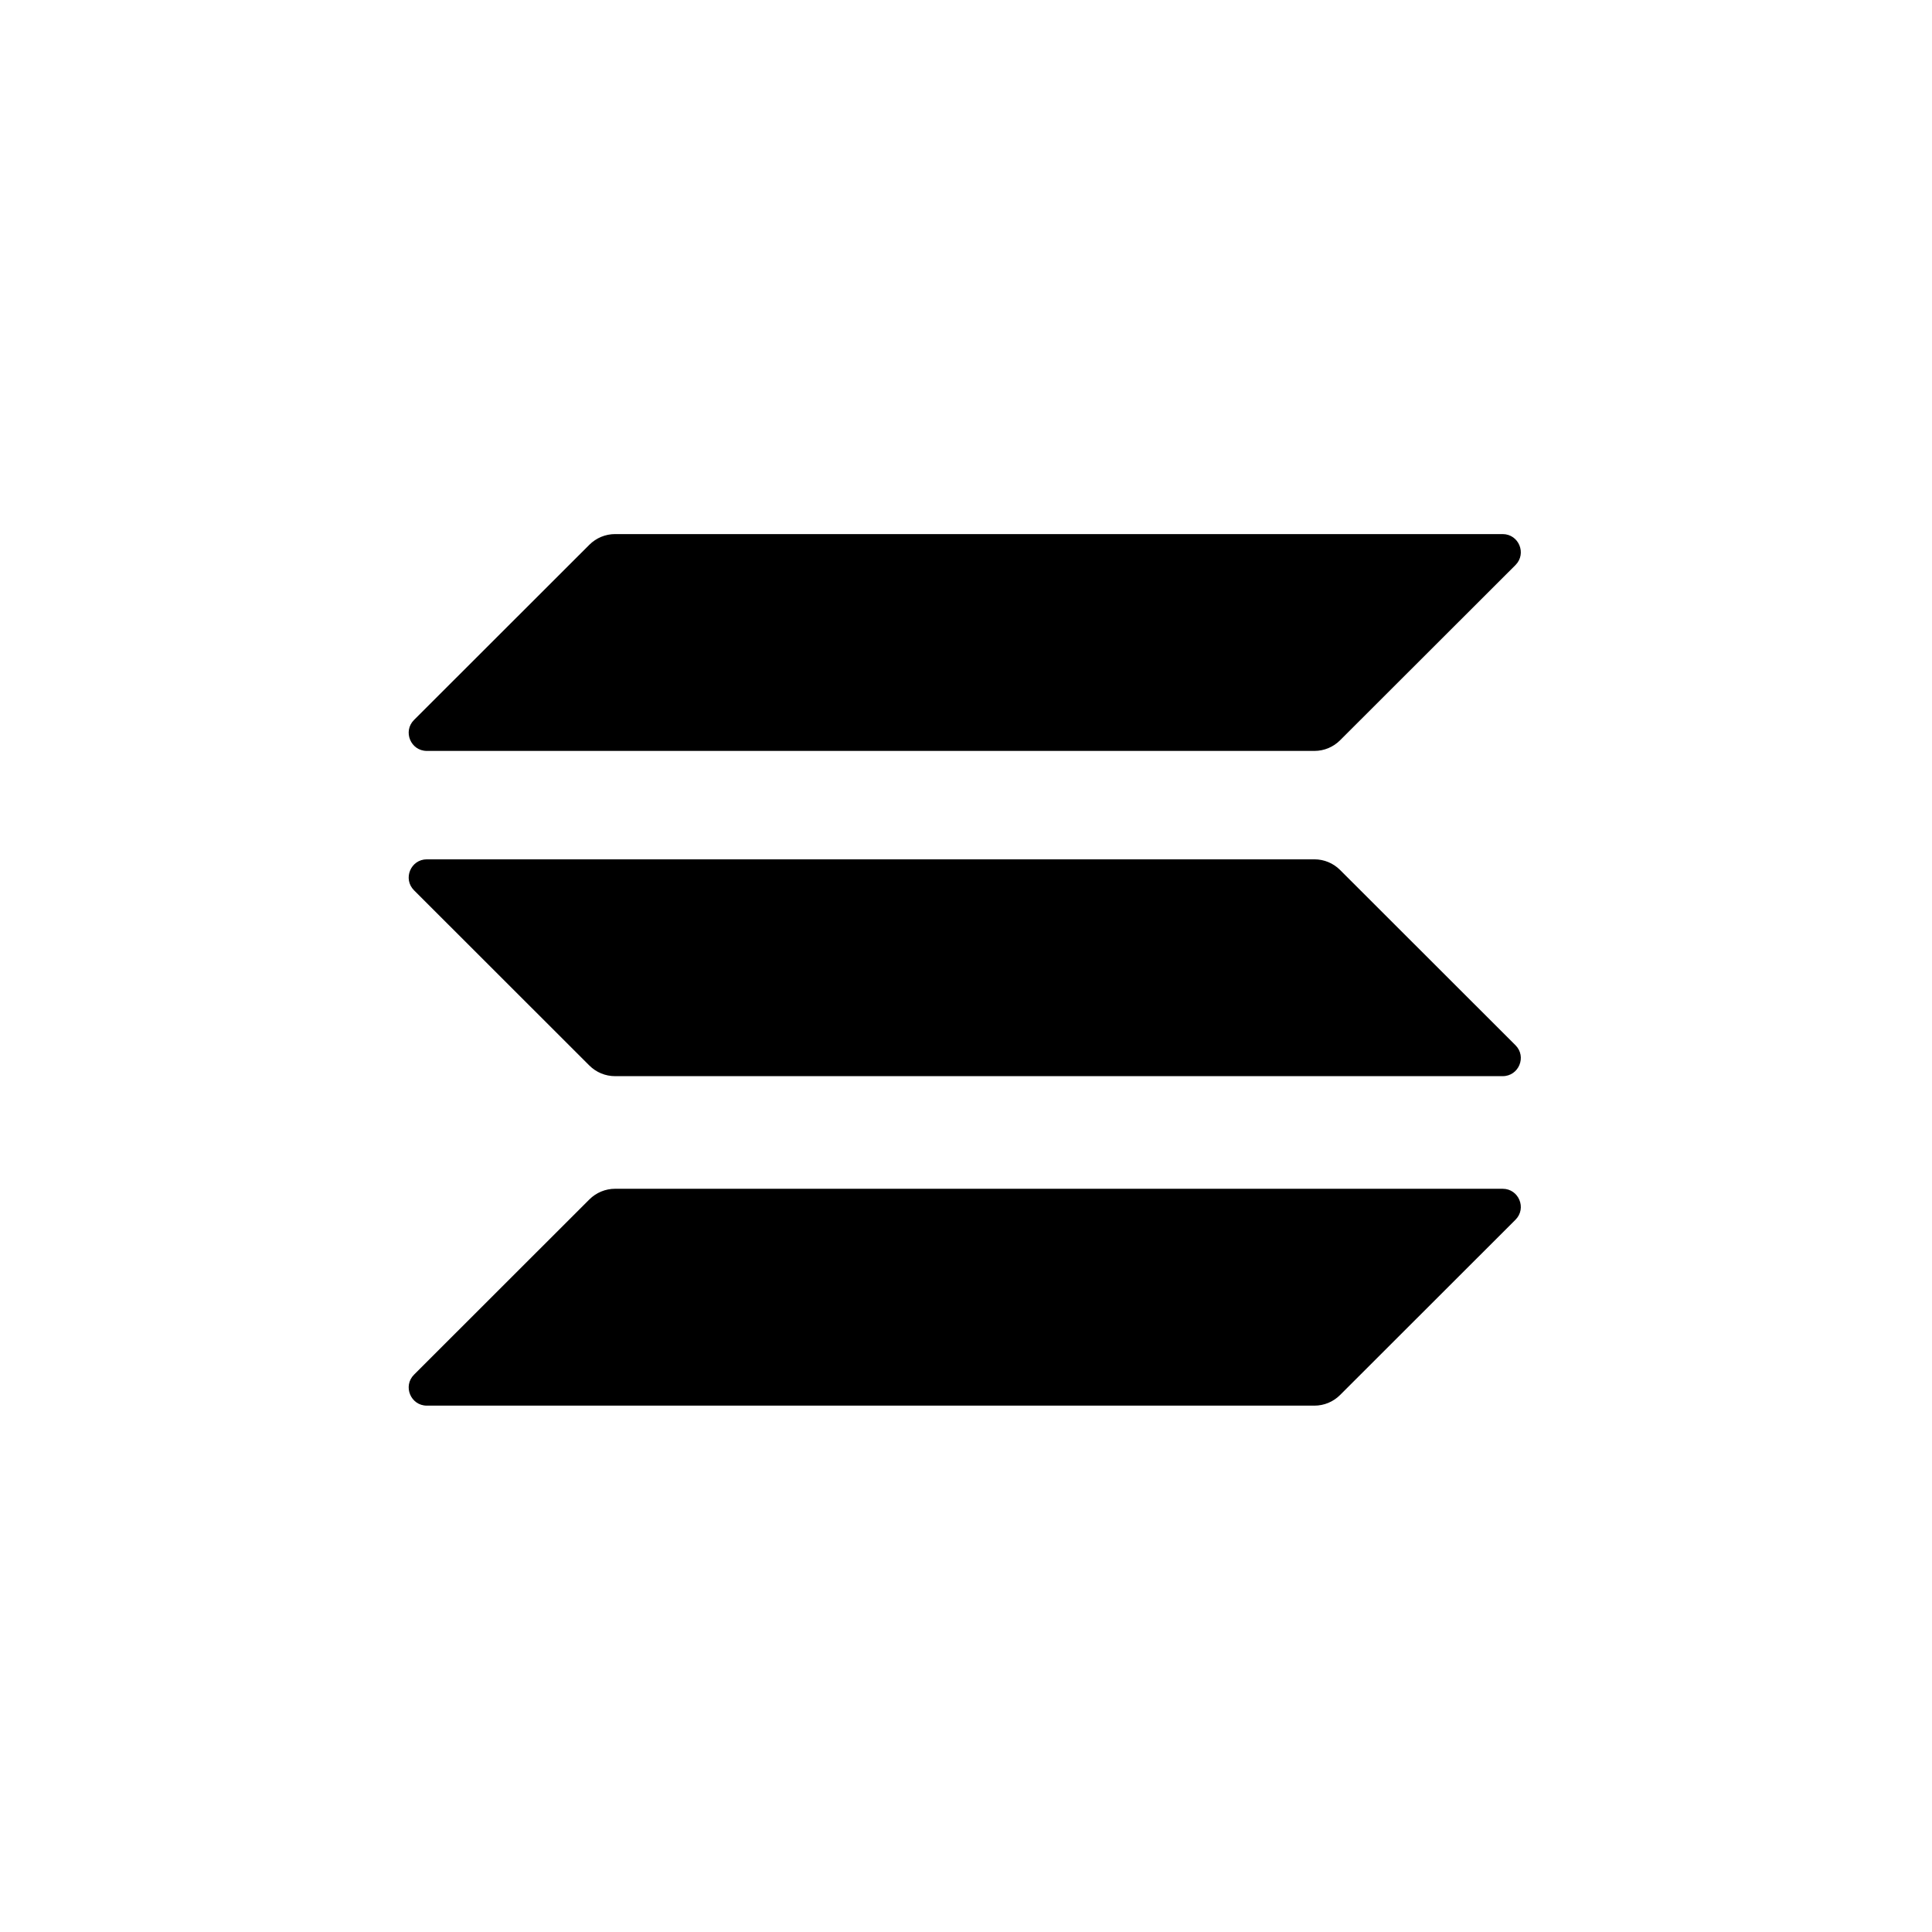 <svg width="52" height="52" viewBox="0 0 52 52" fill="none" xmlns="http://www.w3.org/2000/svg">
<g filter="url(#filter0_d_105_5)">
<circle cx="26" cy="25" r="24" fill="white"/>
<path d="M15.864 31.282C16.048 31.099 16.296 30.996 16.555 30.996H40.444C40.879 30.996 41.097 31.523 40.789 31.83L36.068 36.547C35.885 36.73 35.637 36.833 35.378 36.833H11.489C11.054 36.833 10.836 36.306 11.144 35.999L15.864 31.282Z" fill="black"/>
<path d="M15.864 13.661C16.048 13.478 16.296 13.375 16.555 13.375H40.444C40.879 13.375 41.097 13.901 40.789 14.209L36.068 18.925C35.885 19.108 35.637 19.211 35.378 19.211H11.489C11.054 19.211 10.836 18.685 11.144 18.377L15.864 13.661Z" fill="black"/>
<path d="M36.068 22.415C35.885 22.232 35.637 22.129 35.378 22.129H11.489C11.054 22.129 10.836 22.655 11.144 22.963L15.864 27.68C16.048 27.863 16.296 27.965 16.555 27.965H40.444C40.879 27.965 41.097 27.439 40.789 27.132L36.068 22.415Z" fill="black"/>
</g>
<defs>
<filter id="filter0_d_105_5" x="0" y="0" width="52" height="52" filterUnits="userSpaceOnUse" color-interpolation-filters="sRGB">
<feFlood flood-opacity="0" result="BackgroundImageFix"/>
<feColorMatrix in="SourceAlpha" type="matrix" values="0 0 0 0 0 0 0 0 0 0 0 0 0 0 0 0 0 0 127 0" result="hardAlpha"/>
<feOffset dy="1"/>
<feGaussianBlur stdDeviation="1"/>
<feColorMatrix type="matrix" values="0 0 0 0 0 0 0 0 0 0 0 0 0 0 0 0 0 0 0.25 0"/>
<feBlend mode="normal" in2="BackgroundImageFix" result="effect1_dropShadow_105_5"/>
<feBlend mode="normal" in="SourceGraphic" in2="effect1_dropShadow_105_5" result="shape"/>
</filter>
</defs>
</svg>
